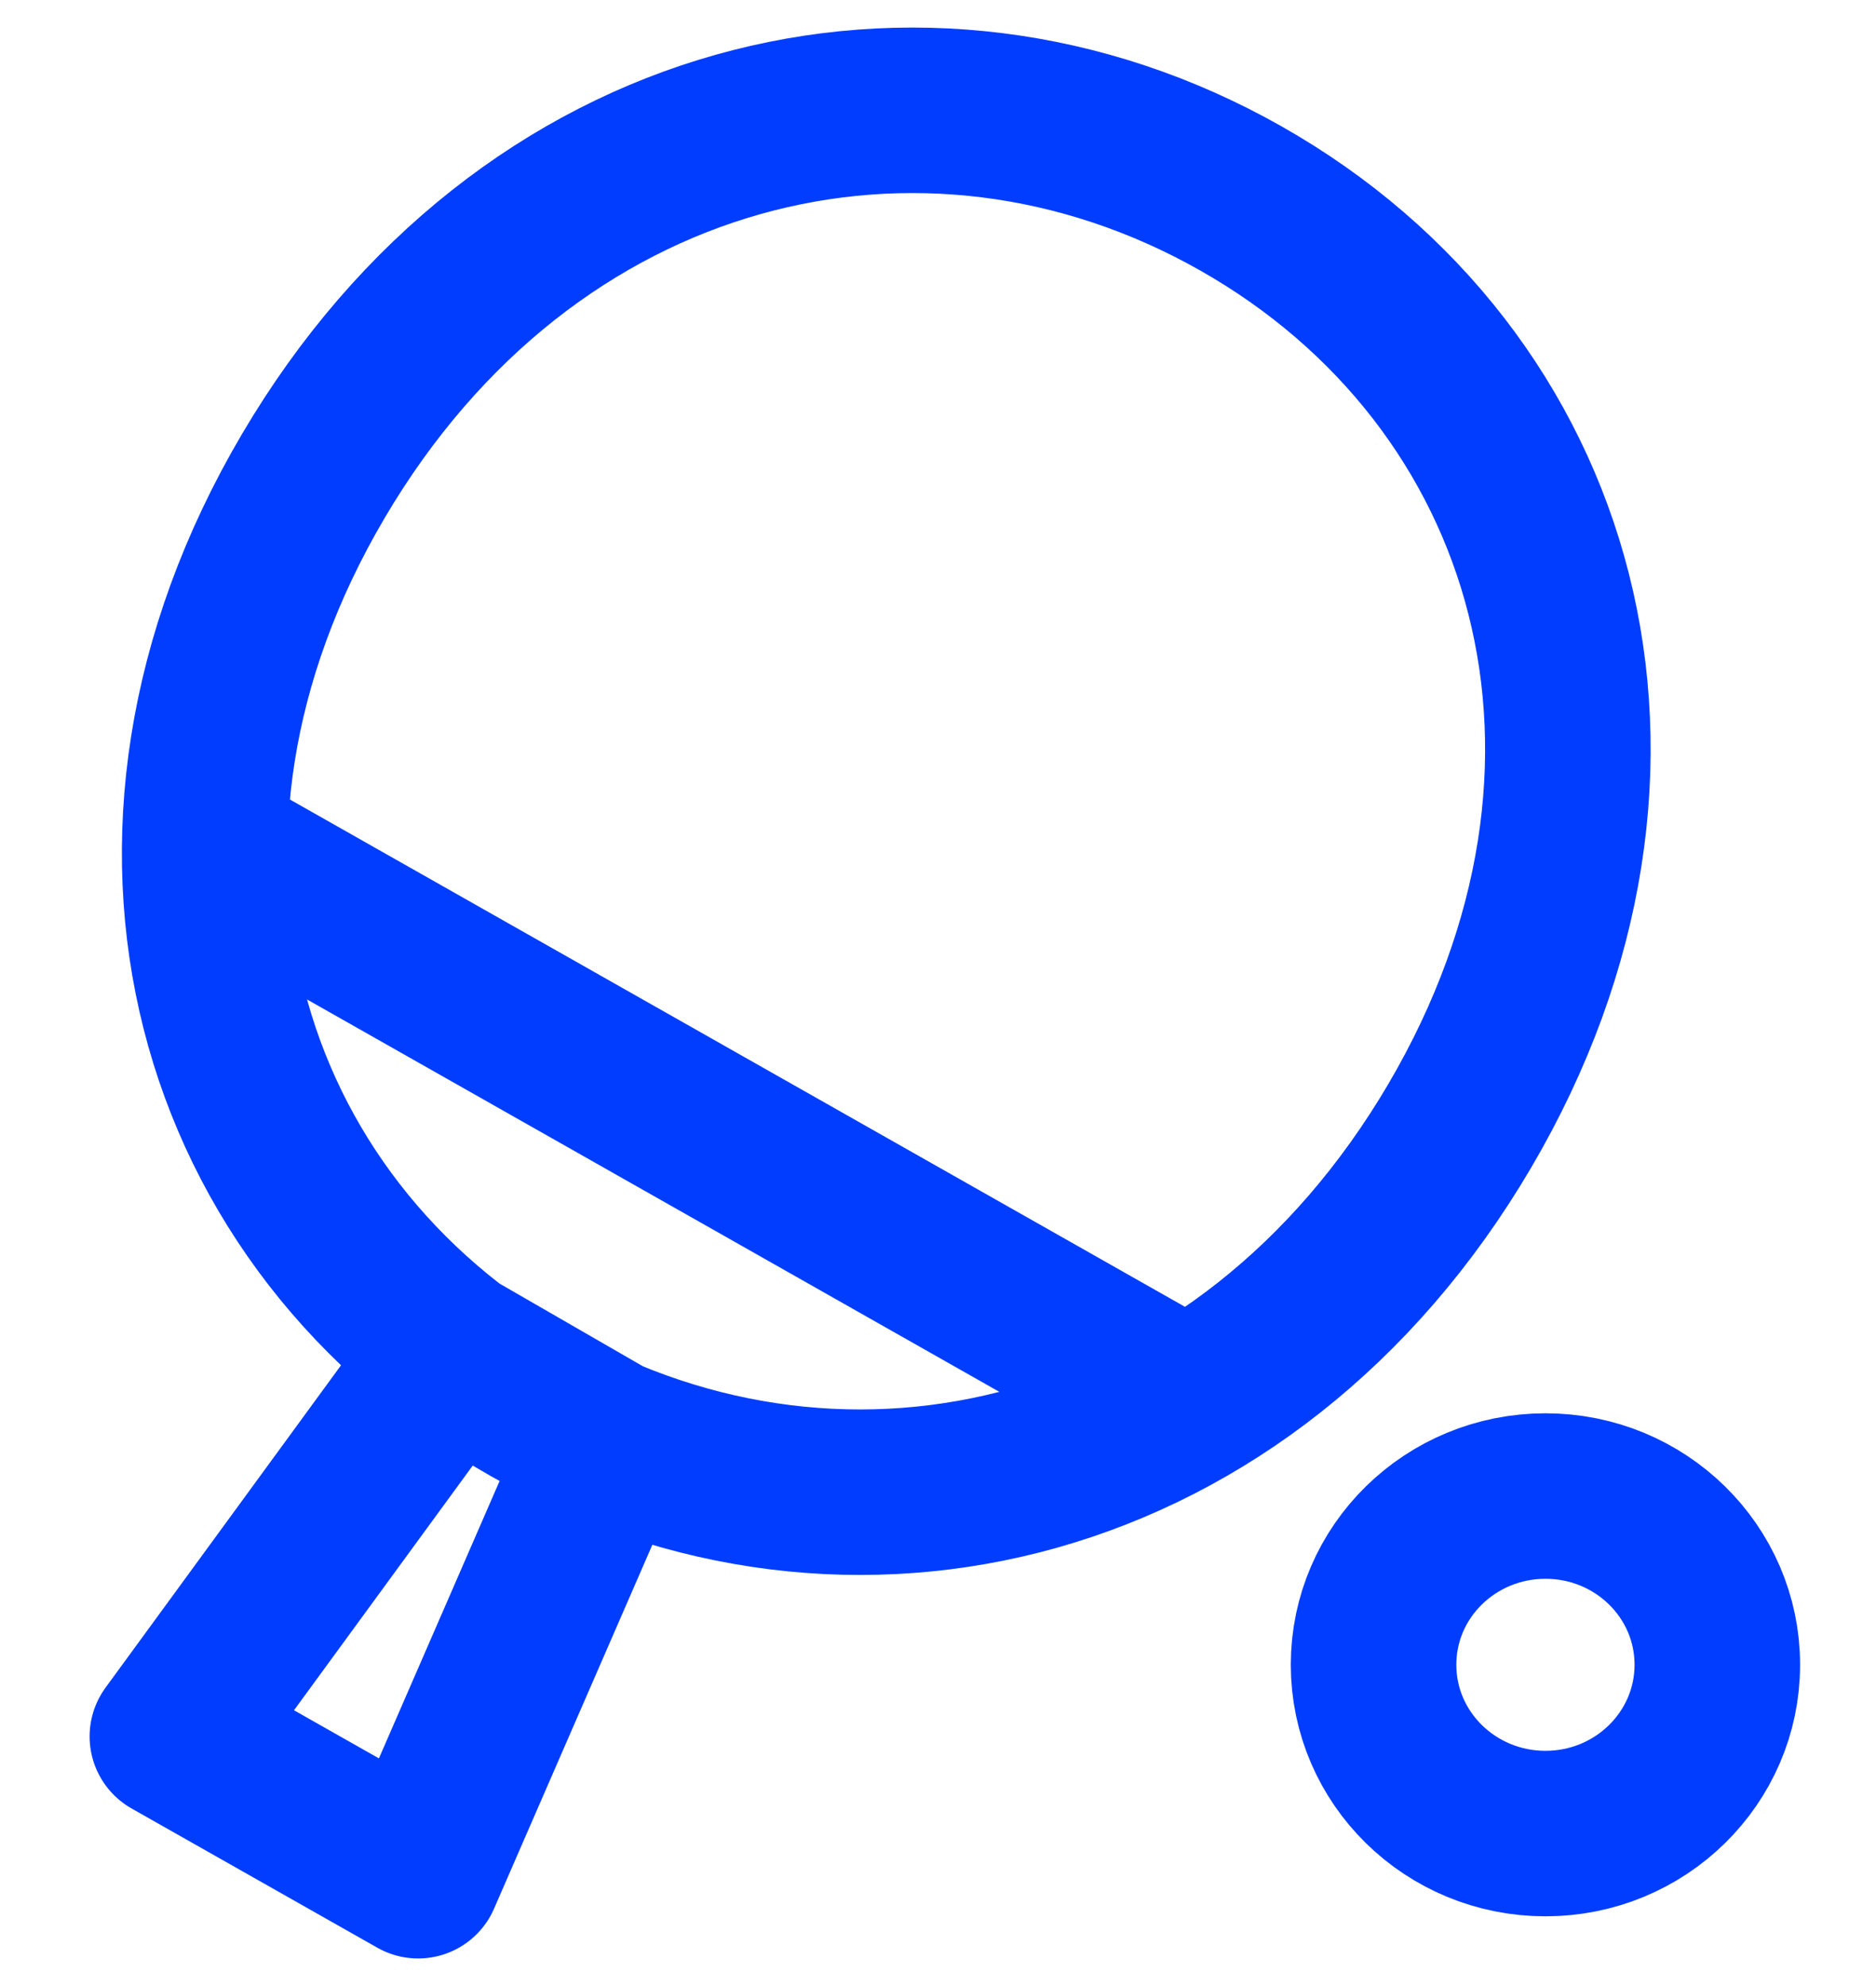 <svg width="17" height="18" viewBox="0 0 17 18" fill="none" xmlns="http://www.w3.org/2000/svg">
<path d="M1.854 7.67L10.759 12.718M13.226 10.207C11.298 13.485 7.687 14.352 4.818 12.726C1.949 11.1 0.909 7.596 2.837 4.318C4.765 1.039 8.375 0.172 11.244 1.798C14.113 3.424 15.153 6.928 13.226 10.207ZM4.105 12.256L5.502 13.062L3.789 17L1.562 15.738L4.105 12.256ZM15.562 15.088C15.562 15.933 14.865 16.618 14.005 16.618C13.144 16.618 12.447 15.933 12.447 15.088C12.447 14.243 13.144 13.559 14.005 13.559C14.865 13.559 15.562 14.243 15.562 15.088Z" stroke="#003DFF" stroke-width="1.5" stroke-linejoin="round"/>
</svg>
